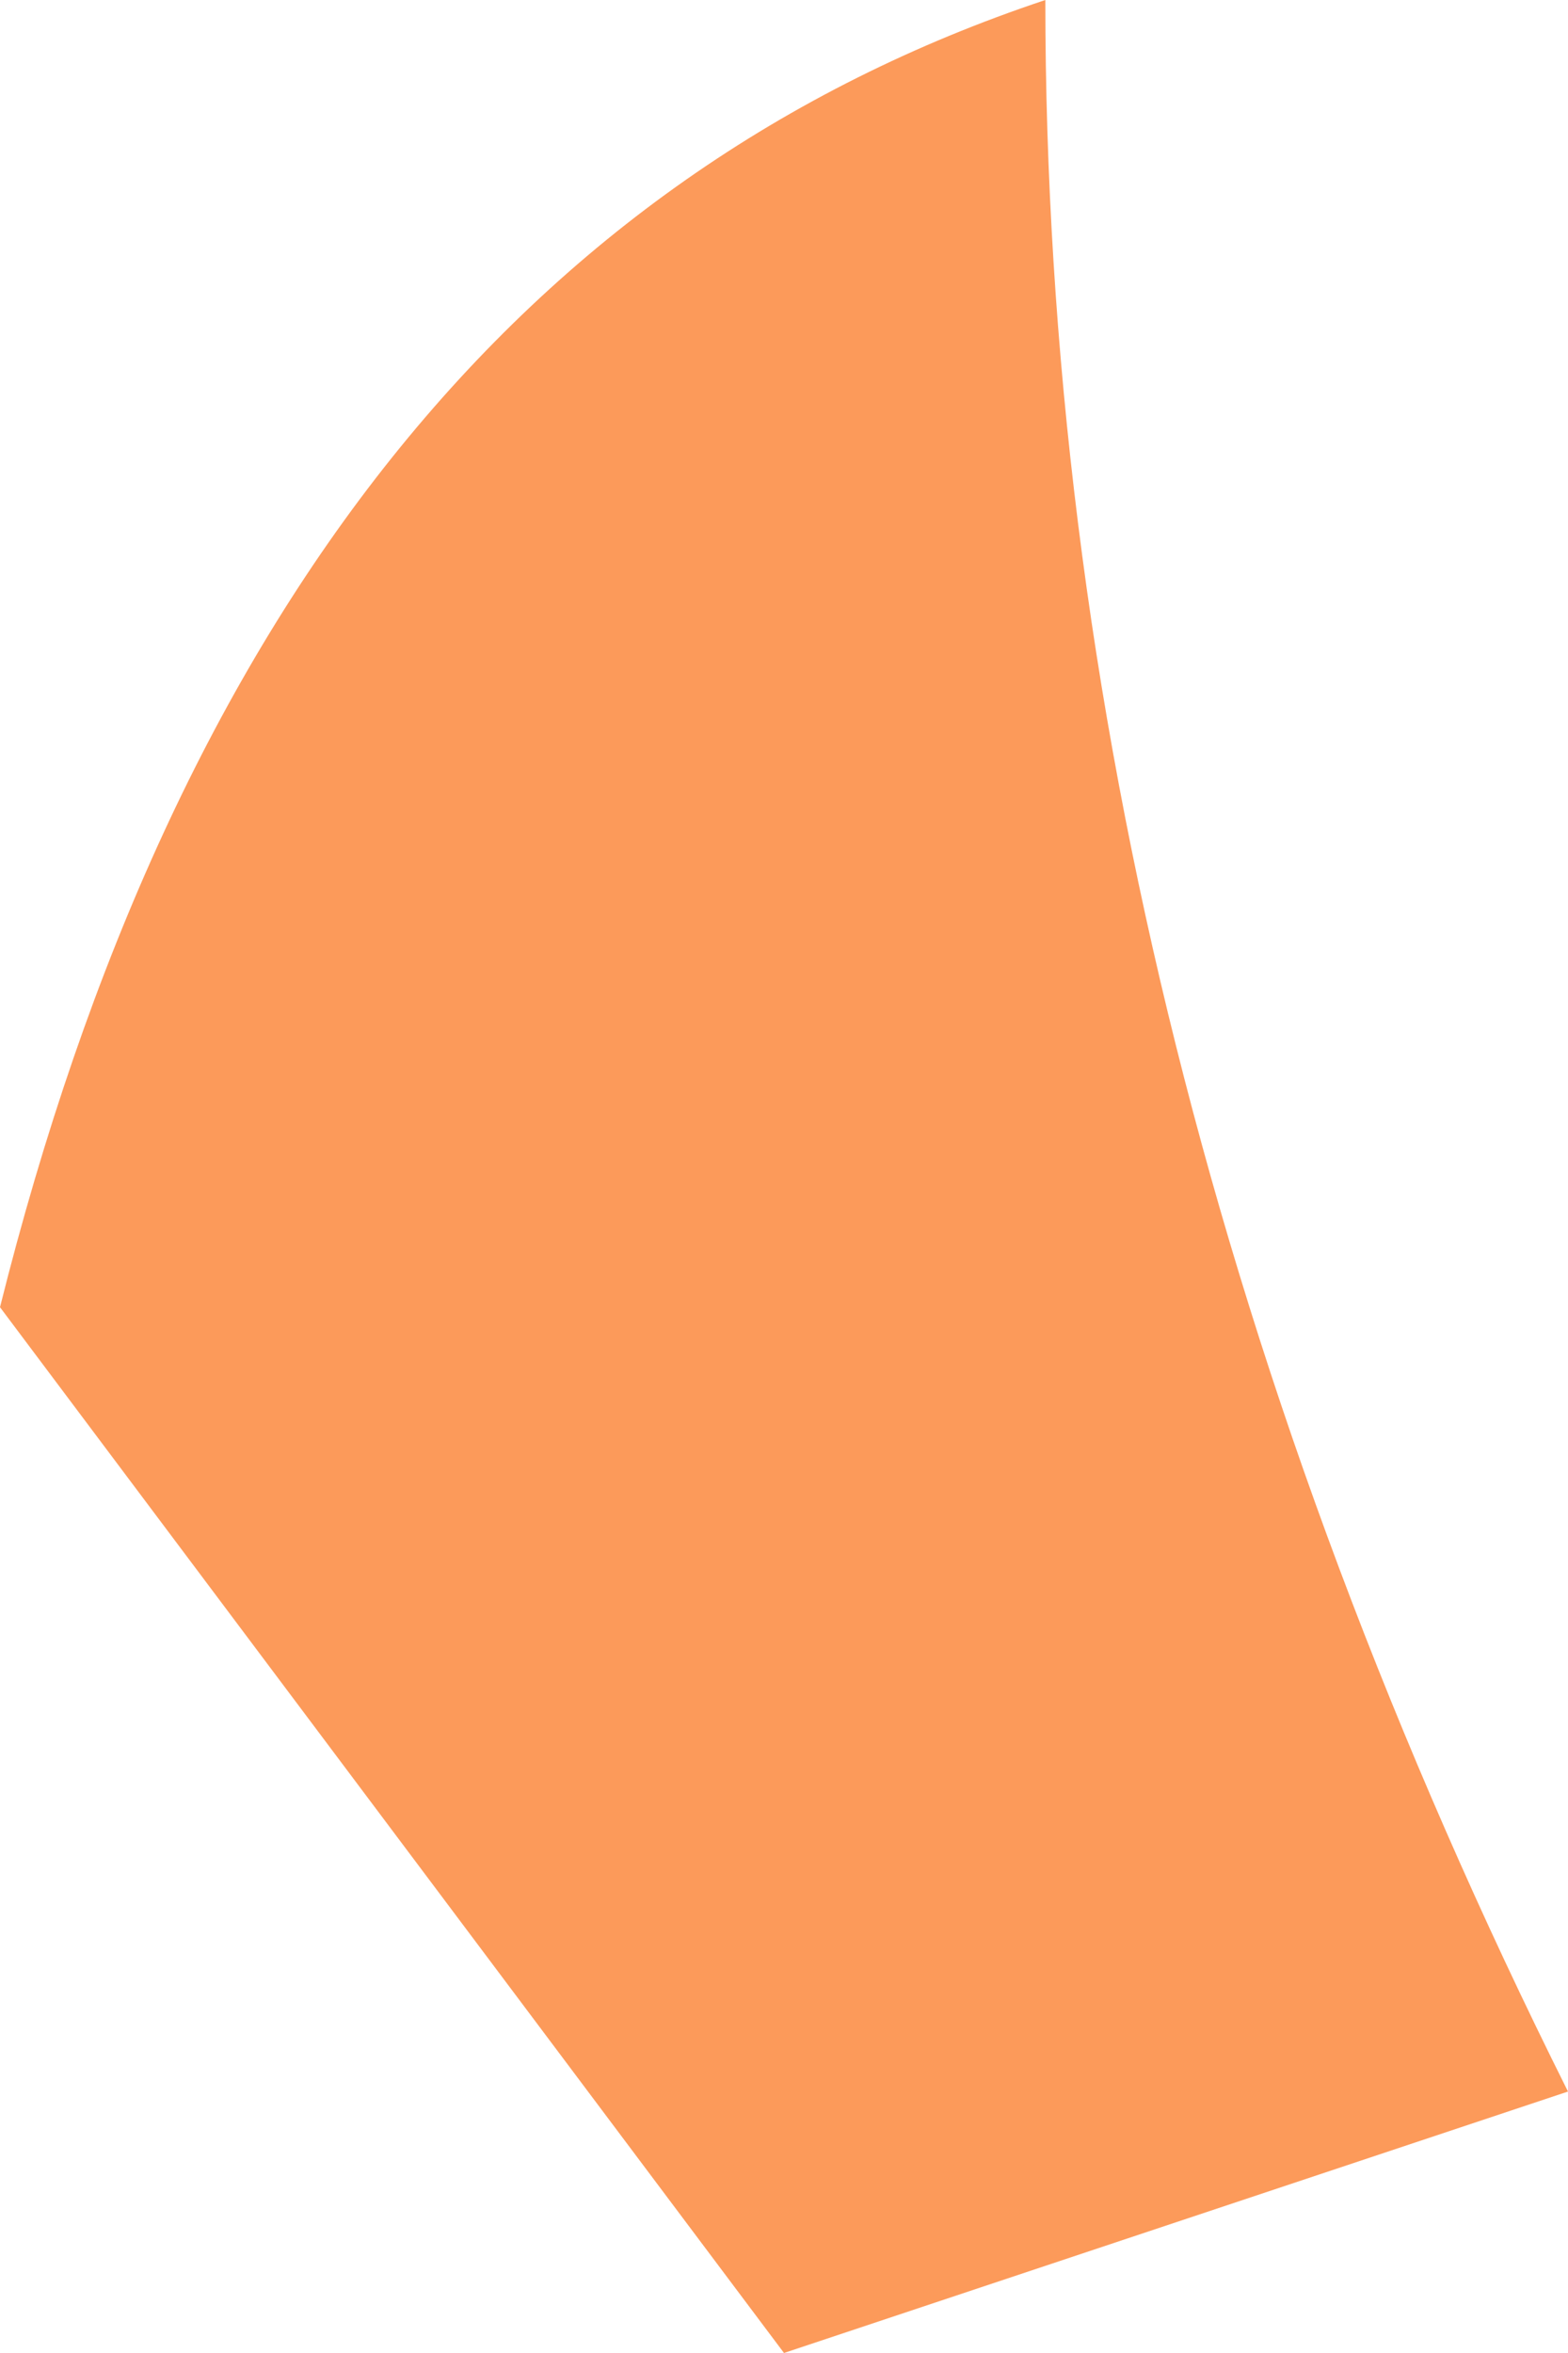<?xml version="1.0" encoding="UTF-8" standalone="no"?>
<svg xmlns:xlink="http://www.w3.org/1999/xlink" height="0.45px" width="0.3px" xmlns="http://www.w3.org/2000/svg">
  <g transform="matrix(1.0, 0.0, 0.0, 1.0, 0.0, 0.0)">
    <path d="M0.0 0.25 Q0.05 0.05 0.2 0.0 0.2 0.2 0.3 0.4 L0.15 0.45 0.0 0.25" fill="#fc9a5a" fill-rule="evenodd" stroke="none"/>
  </g>
</svg>
